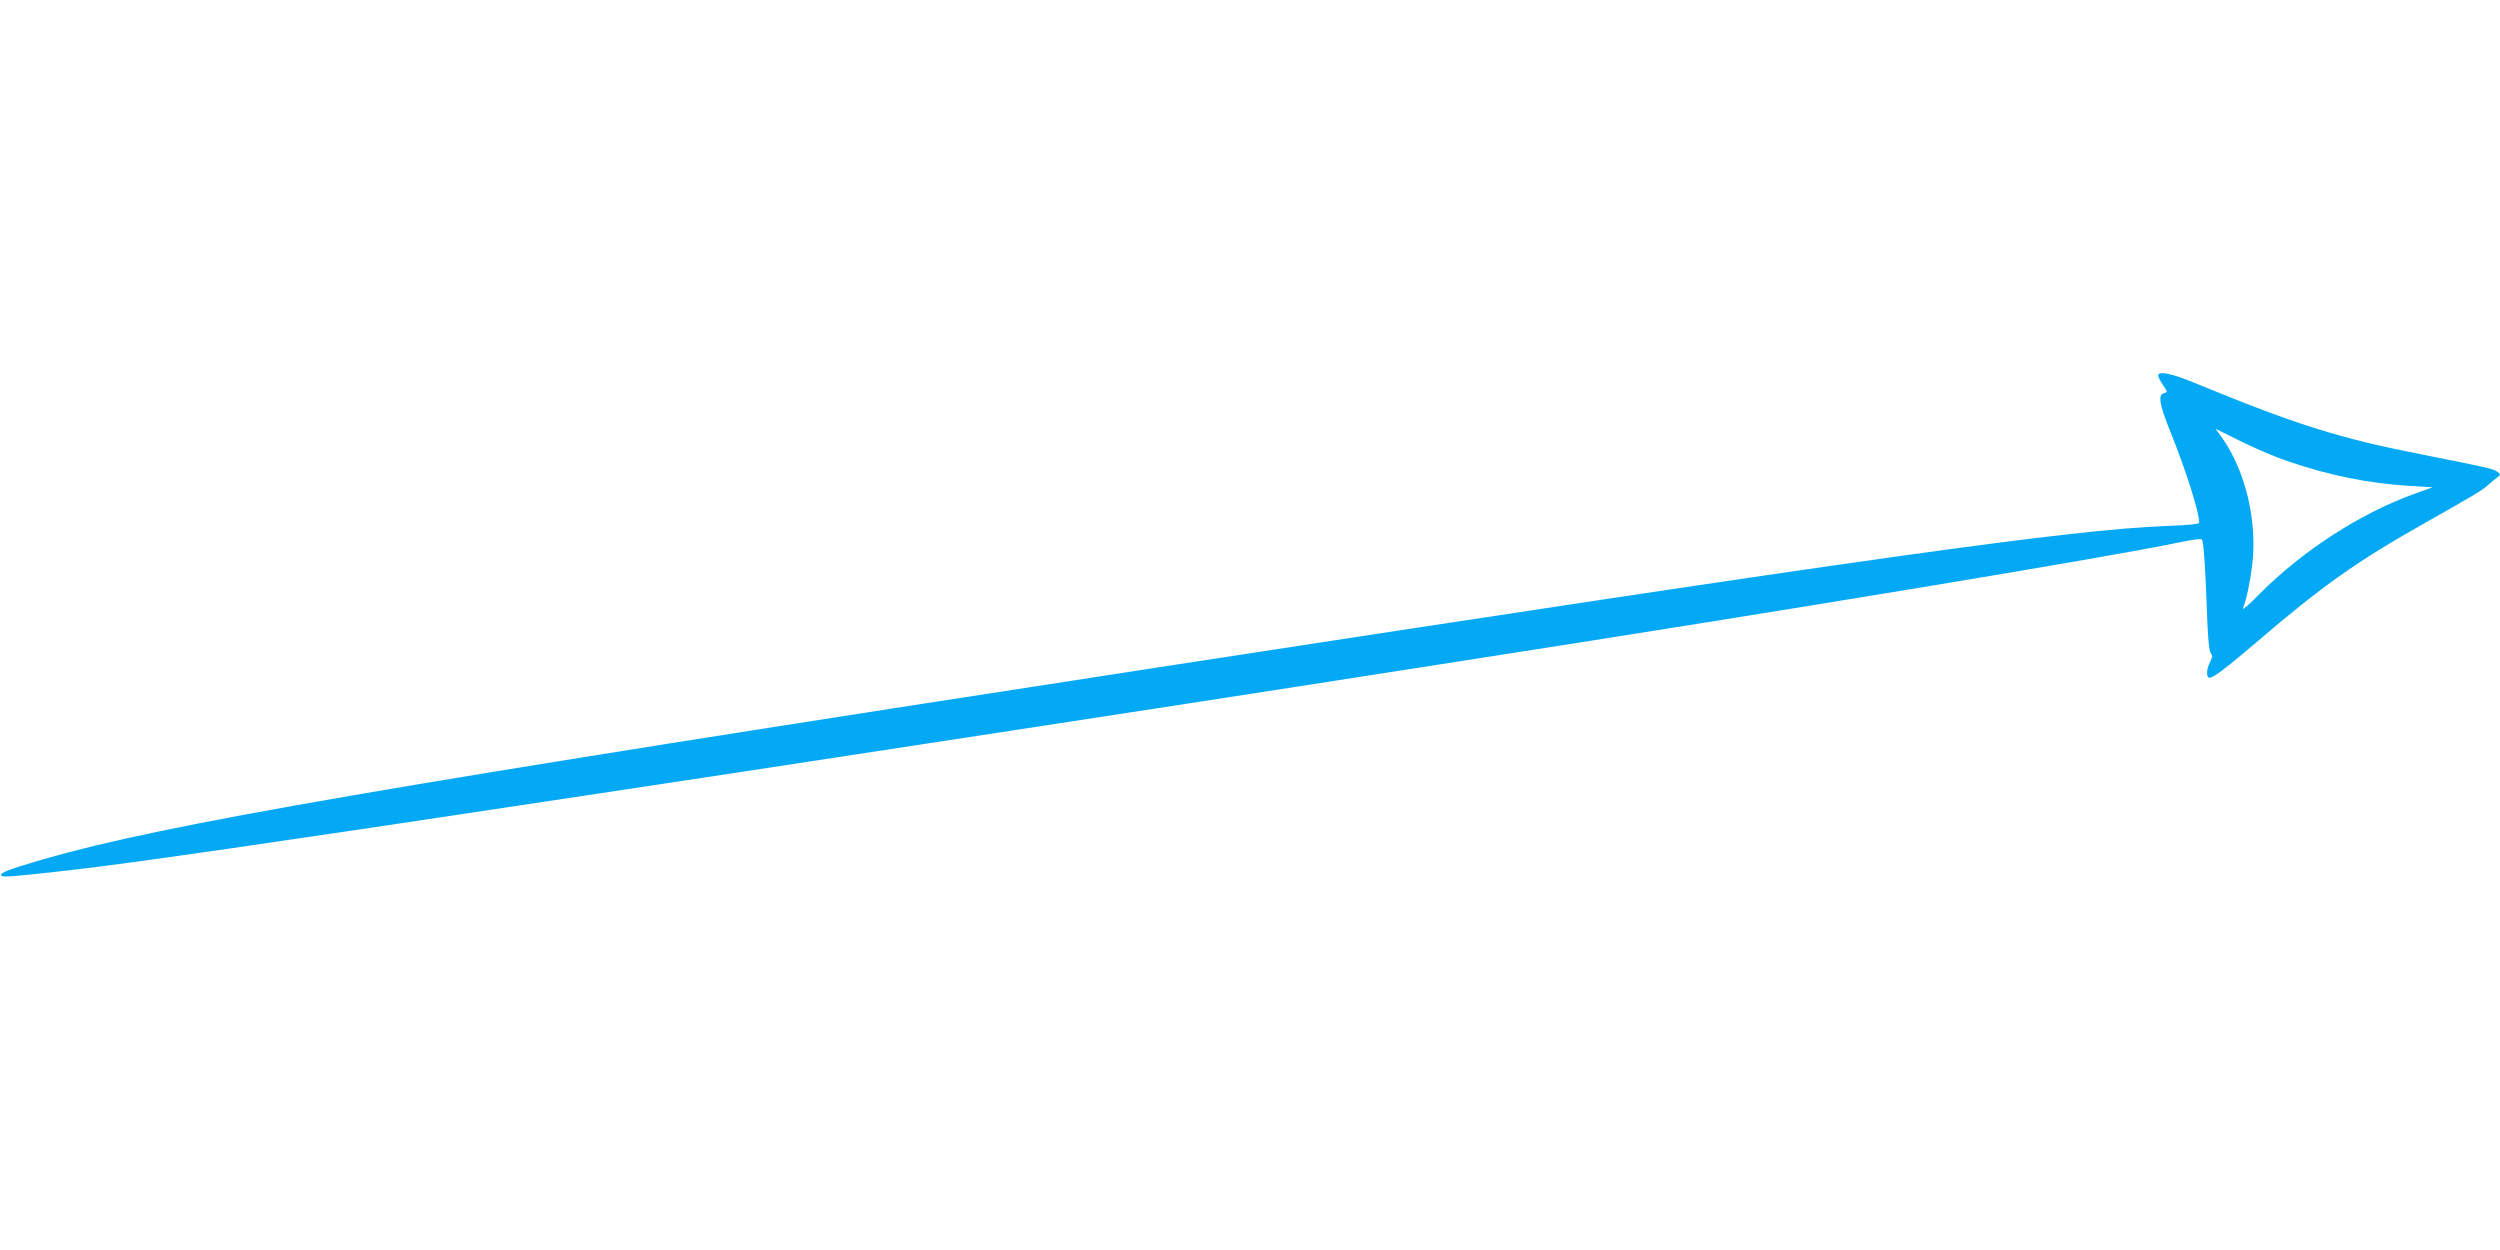 <?xml version="1.0" standalone="no"?>
<!DOCTYPE svg PUBLIC "-//W3C//DTD SVG 20010904//EN"
 "http://www.w3.org/TR/2001/REC-SVG-20010904/DTD/svg10.dtd">
<svg version="1.0" xmlns="http://www.w3.org/2000/svg"
 width="1280pt" height="640pt" viewBox="0 0 1280 640"
 preserveAspectRatio="xMidYMid meet">
<g transform="translate(0,640) scale(0.1,-0.1)"
fill="#03a9f4" stroke="none">
<path d="M11050 4477 c0 -7 11 -29 25 -49 23 -35 24 -36 5 -41 -32 -8 -25 -55
31 -194 81 -201 149 -415 149 -469 0 -7 -57 -13 -167 -17 -493 -19 -1512 -162
-5183 -727 -3958 -609 -5067 -800 -5690 -980 -171 -50 -222 -69 -214 -82 7
-11 48 -8 364 28 299 34 1048 142 2515 364 330 50 717 108 860 130 448 68
2460 376 2900 445 231 36 621 97 866 135 1685 262 3290 528 3647 603 77 16
115 20 117 13 9 -28 17 -159 24 -353 5 -145 11 -216 20 -227 10 -12 9 -20 -3
-45 -20 -37 -21 -81 -3 -81 20 0 86 50 237 179 338 290 515 416 872 617 244
138 288 164 316 190 15 13 36 31 47 39 19 14 19 16 2 29 -20 16 -54 23 -392
90 -417 82 -639 152 -1145 360 -132 55 -200 69 -200 43z m665 -439 c214 -73
413 -113 625 -126 l115 -7 -95 -34 c-276 -100 -570 -290 -789 -510 -52 -53
-91 -87 -87 -76 18 46 37 136 47 220 28 225 -34 485 -155 655 l-33 45 131 -65
c72 -36 181 -82 241 -102z"/>
</g>
</svg>
